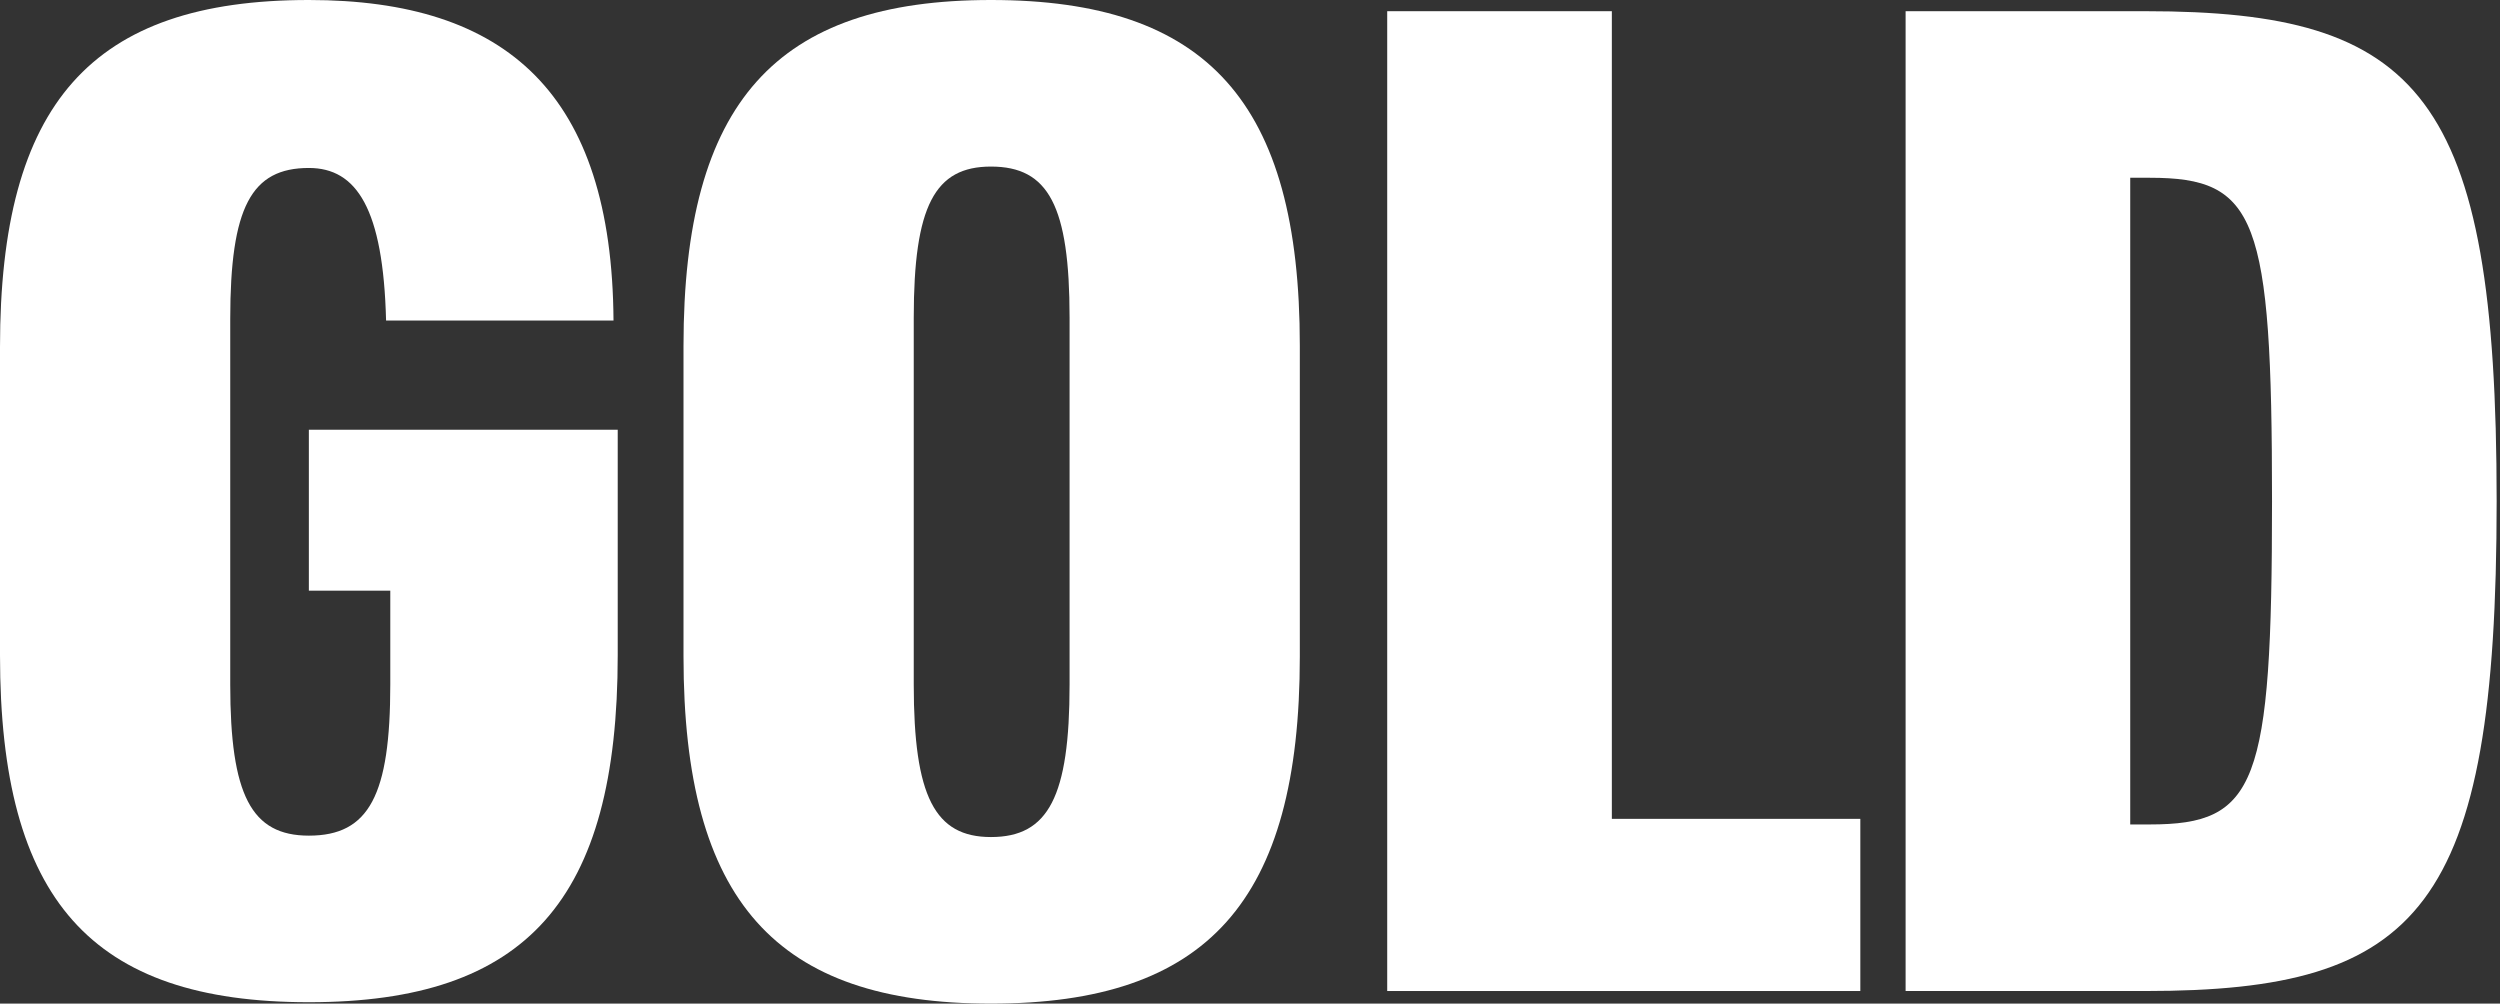 <?xml version="1.0" encoding="UTF-8"?>
<svg xmlns="http://www.w3.org/2000/svg" width="553" height="222" viewBox="0 0 553 222" fill="none">
  <rect x="0" y="0" width="553" height="222" fill="#333333" stroke="none"/>
  <path d="M68.32 95.054H136.64V144.904C136.64 199.088 116.454 221.69 68.32 221.69C20.185 221.69 0 199.088 0 144.904V76.787C0 22.912 20.185 0 68.32 0C112.107 0 135.398 20.745 135.708 70.904H85.4C84.779 46.134 78.878 37.155 68.32 37.155C55.587 37.155 50.929 45.824 50.929 70.594V151.406C50.929 175.866 55.587 184.845 68.32 184.845C81.673 184.845 86.332 175.866 86.332 151.406V130.661H68.32V95.054Z" fill="white"></path>
  <path d="M219.2 222C171.687 222 151.191 199.398 151.191 145.213V76.477C151.191 22.602 171.687 0 219.2 0C267.024 0 287.52 22.602 287.52 76.477V145.213C287.52 199.398 267.024 222 219.2 222ZM219.2 185.155C231.933 185.155 236.591 176.176 236.591 151.406V70.284C236.591 45.515 231.933 36.845 219.2 36.845C206.779 36.845 202.121 45.515 202.121 70.284V151.406C202.121 176.176 206.779 185.155 219.2 185.155Z" fill="white"></path>
  <path d="M306.852 219.213V2.477H356.539V181.13H411.505V219.213H306.852Z" fill="white"></path>
  <path d="M474.623 2.477C535.179 2.477 552.259 20.745 552.259 110.845C552.259 201.255 535.179 219.213 474.623 219.213H421.52V2.477H474.623ZM475.555 182.368C499.156 182.368 502.572 173.699 502.572 110.845C502.572 47.992 499.156 39.322 475.555 39.322H471.207V182.368H475.555Z" fill="white"></path>
</svg>
